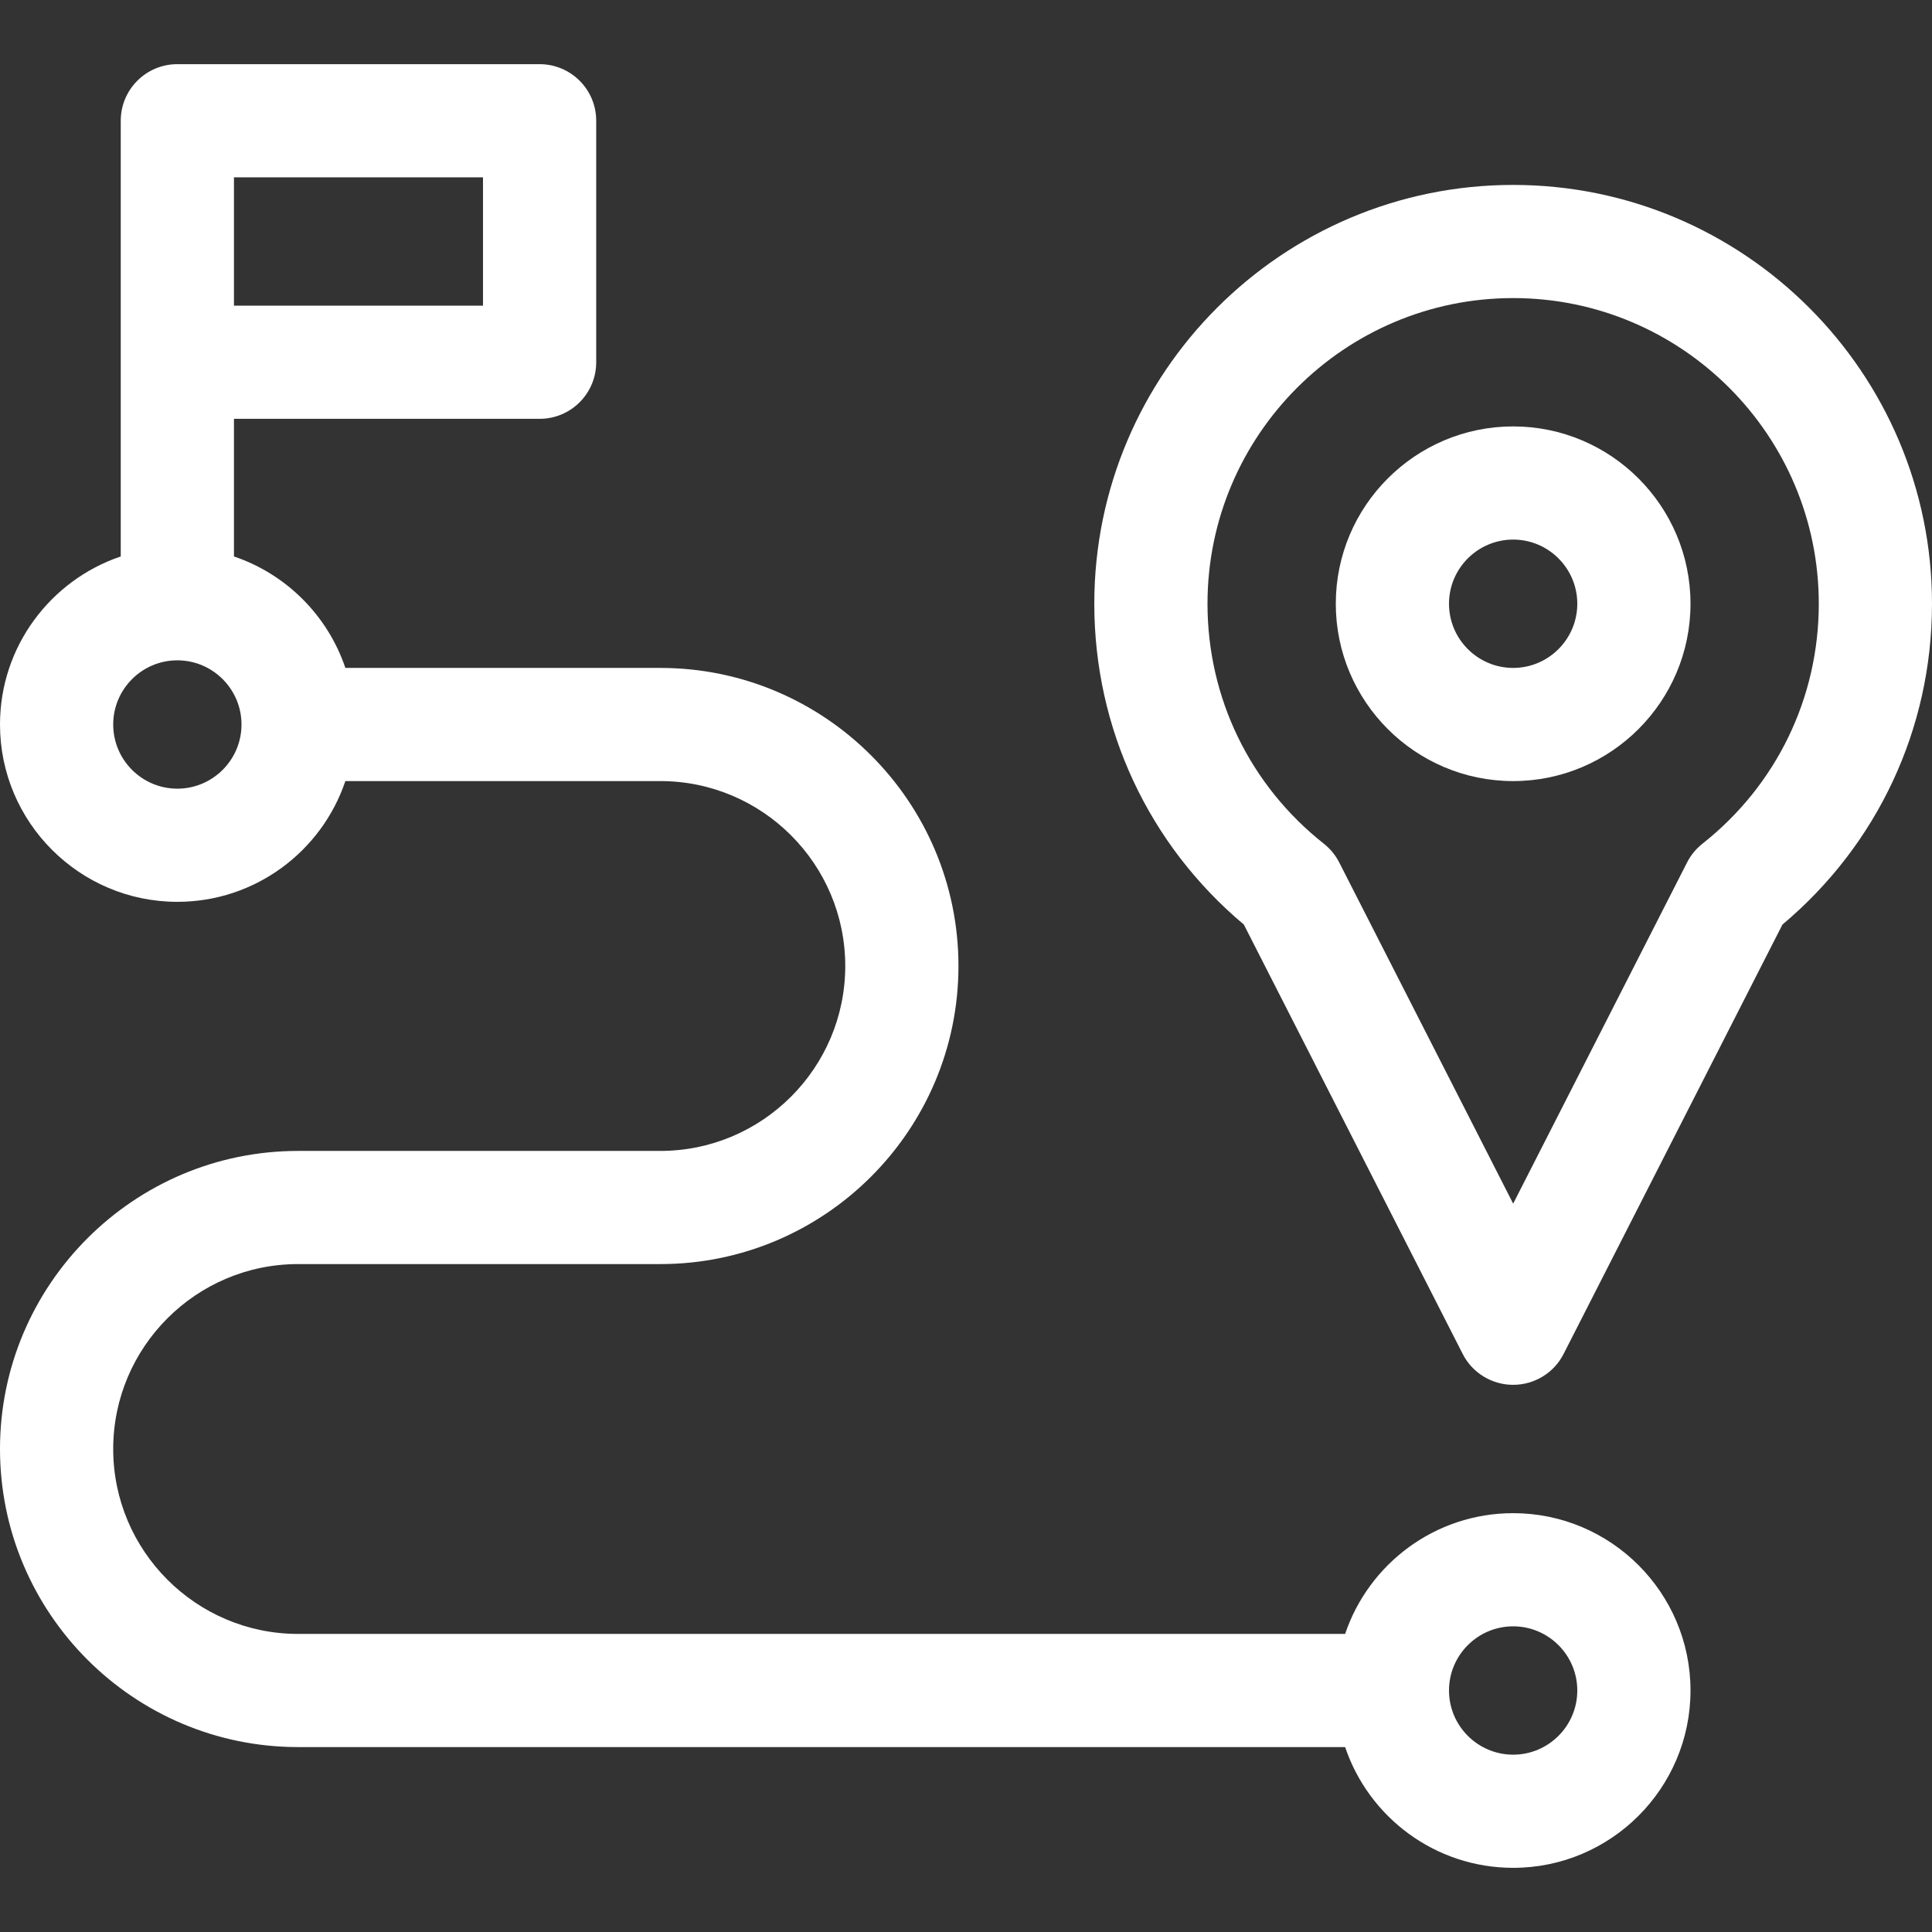 <svg width="42" height="42" viewBox="0 0 42 42" fill="none" xmlns="http://www.w3.org/2000/svg">
<rect x="0" y="0" width="42" height="42" fill="#333333" stroke="none"/>
<path d="M32.895 32.895C31.199 32.895 29.756 33.995 29.242 35.52H6.48C4.264 35.52 2.461 33.716 2.461 31.5C2.461 29.284 4.264 27.48 6.48 27.48H14.355C17.929 27.48 20.836 24.573 20.836 21C20.836 17.427 17.929 14.52 14.355 14.52H7.508C7.124 13.382 6.223 12.481 5.086 12.097V9.105H11.73C12.41 9.105 12.961 8.555 12.961 7.875V2.625C12.961 1.945 12.41 1.395 11.73 1.395H3.855C3.176 1.395 2.625 1.945 2.625 2.625V7.875V12.097C1.101 12.612 0 14.054 0 15.75C0 17.876 1.73 19.605 3.855 19.605C5.551 19.605 6.994 18.505 7.508 16.98H14.355C16.572 16.98 18.375 18.784 18.375 21C18.375 23.216 16.572 25.02 14.355 25.02H6.48C2.907 25.02 0 27.927 0 31.5C0 35.073 2.907 37.98 6.48 37.98H29.242C29.756 39.505 31.199 40.605 32.895 40.605C35.02 40.605 36.75 38.876 36.75 36.75C36.75 34.624 35.02 32.895 32.895 32.895ZM5.086 3.855H10.5V6.645H5.086V3.855ZM3.855 17.145C3.087 17.145 2.461 16.519 2.461 15.75C2.461 14.981 3.087 14.355 3.855 14.355C4.624 14.355 5.25 14.981 5.25 15.75C5.25 16.519 4.624 17.145 3.855 17.145ZM32.895 38.145C32.126 38.145 31.5 37.519 31.5 36.75C31.5 35.981 32.126 35.355 32.895 35.355C33.663 35.355 34.289 35.981 34.289 36.75C34.289 37.519 33.663 38.145 32.895 38.145Z" fill="white"/>
<path d="M32.895 9.27C30.769 9.27 29.039 10.999 29.039 13.125C29.039 15.251 30.769 16.98 32.895 16.98C35.02 16.98 36.75 15.251 36.75 13.125C36.75 10.999 35.02 9.27 32.895 9.27ZM32.895 14.52C32.126 14.52 31.5 13.894 31.5 13.125C31.5 12.356 32.126 11.73 32.895 11.73C33.663 11.73 34.289 12.356 34.289 13.125C34.289 13.894 33.663 14.52 32.895 14.52Z" fill="white"/>
<path d="M32.895 4.02C27.874 4.02 23.789 8.104 23.789 13.125C23.789 15.836 24.97 18.362 27.04 20.099L31.798 29.434C32.008 29.846 32.432 30.105 32.895 30.105C33.357 30.105 33.781 29.846 33.991 29.434L38.749 20.099C40.819 18.362 42 15.836 42 13.125C42 8.104 37.915 4.02 32.895 4.02ZM37.008 18.343C36.869 18.453 36.755 18.592 36.675 18.75L32.895 26.166L29.114 18.75C29.034 18.592 28.92 18.453 28.781 18.343C27.172 17.073 26.25 15.171 26.25 13.125C26.25 9.461 29.231 6.48 32.895 6.48C36.558 6.48 39.539 9.461 39.539 13.125C39.539 15.171 38.617 17.073 37.008 18.343Z" fill="white"/>
</svg>
